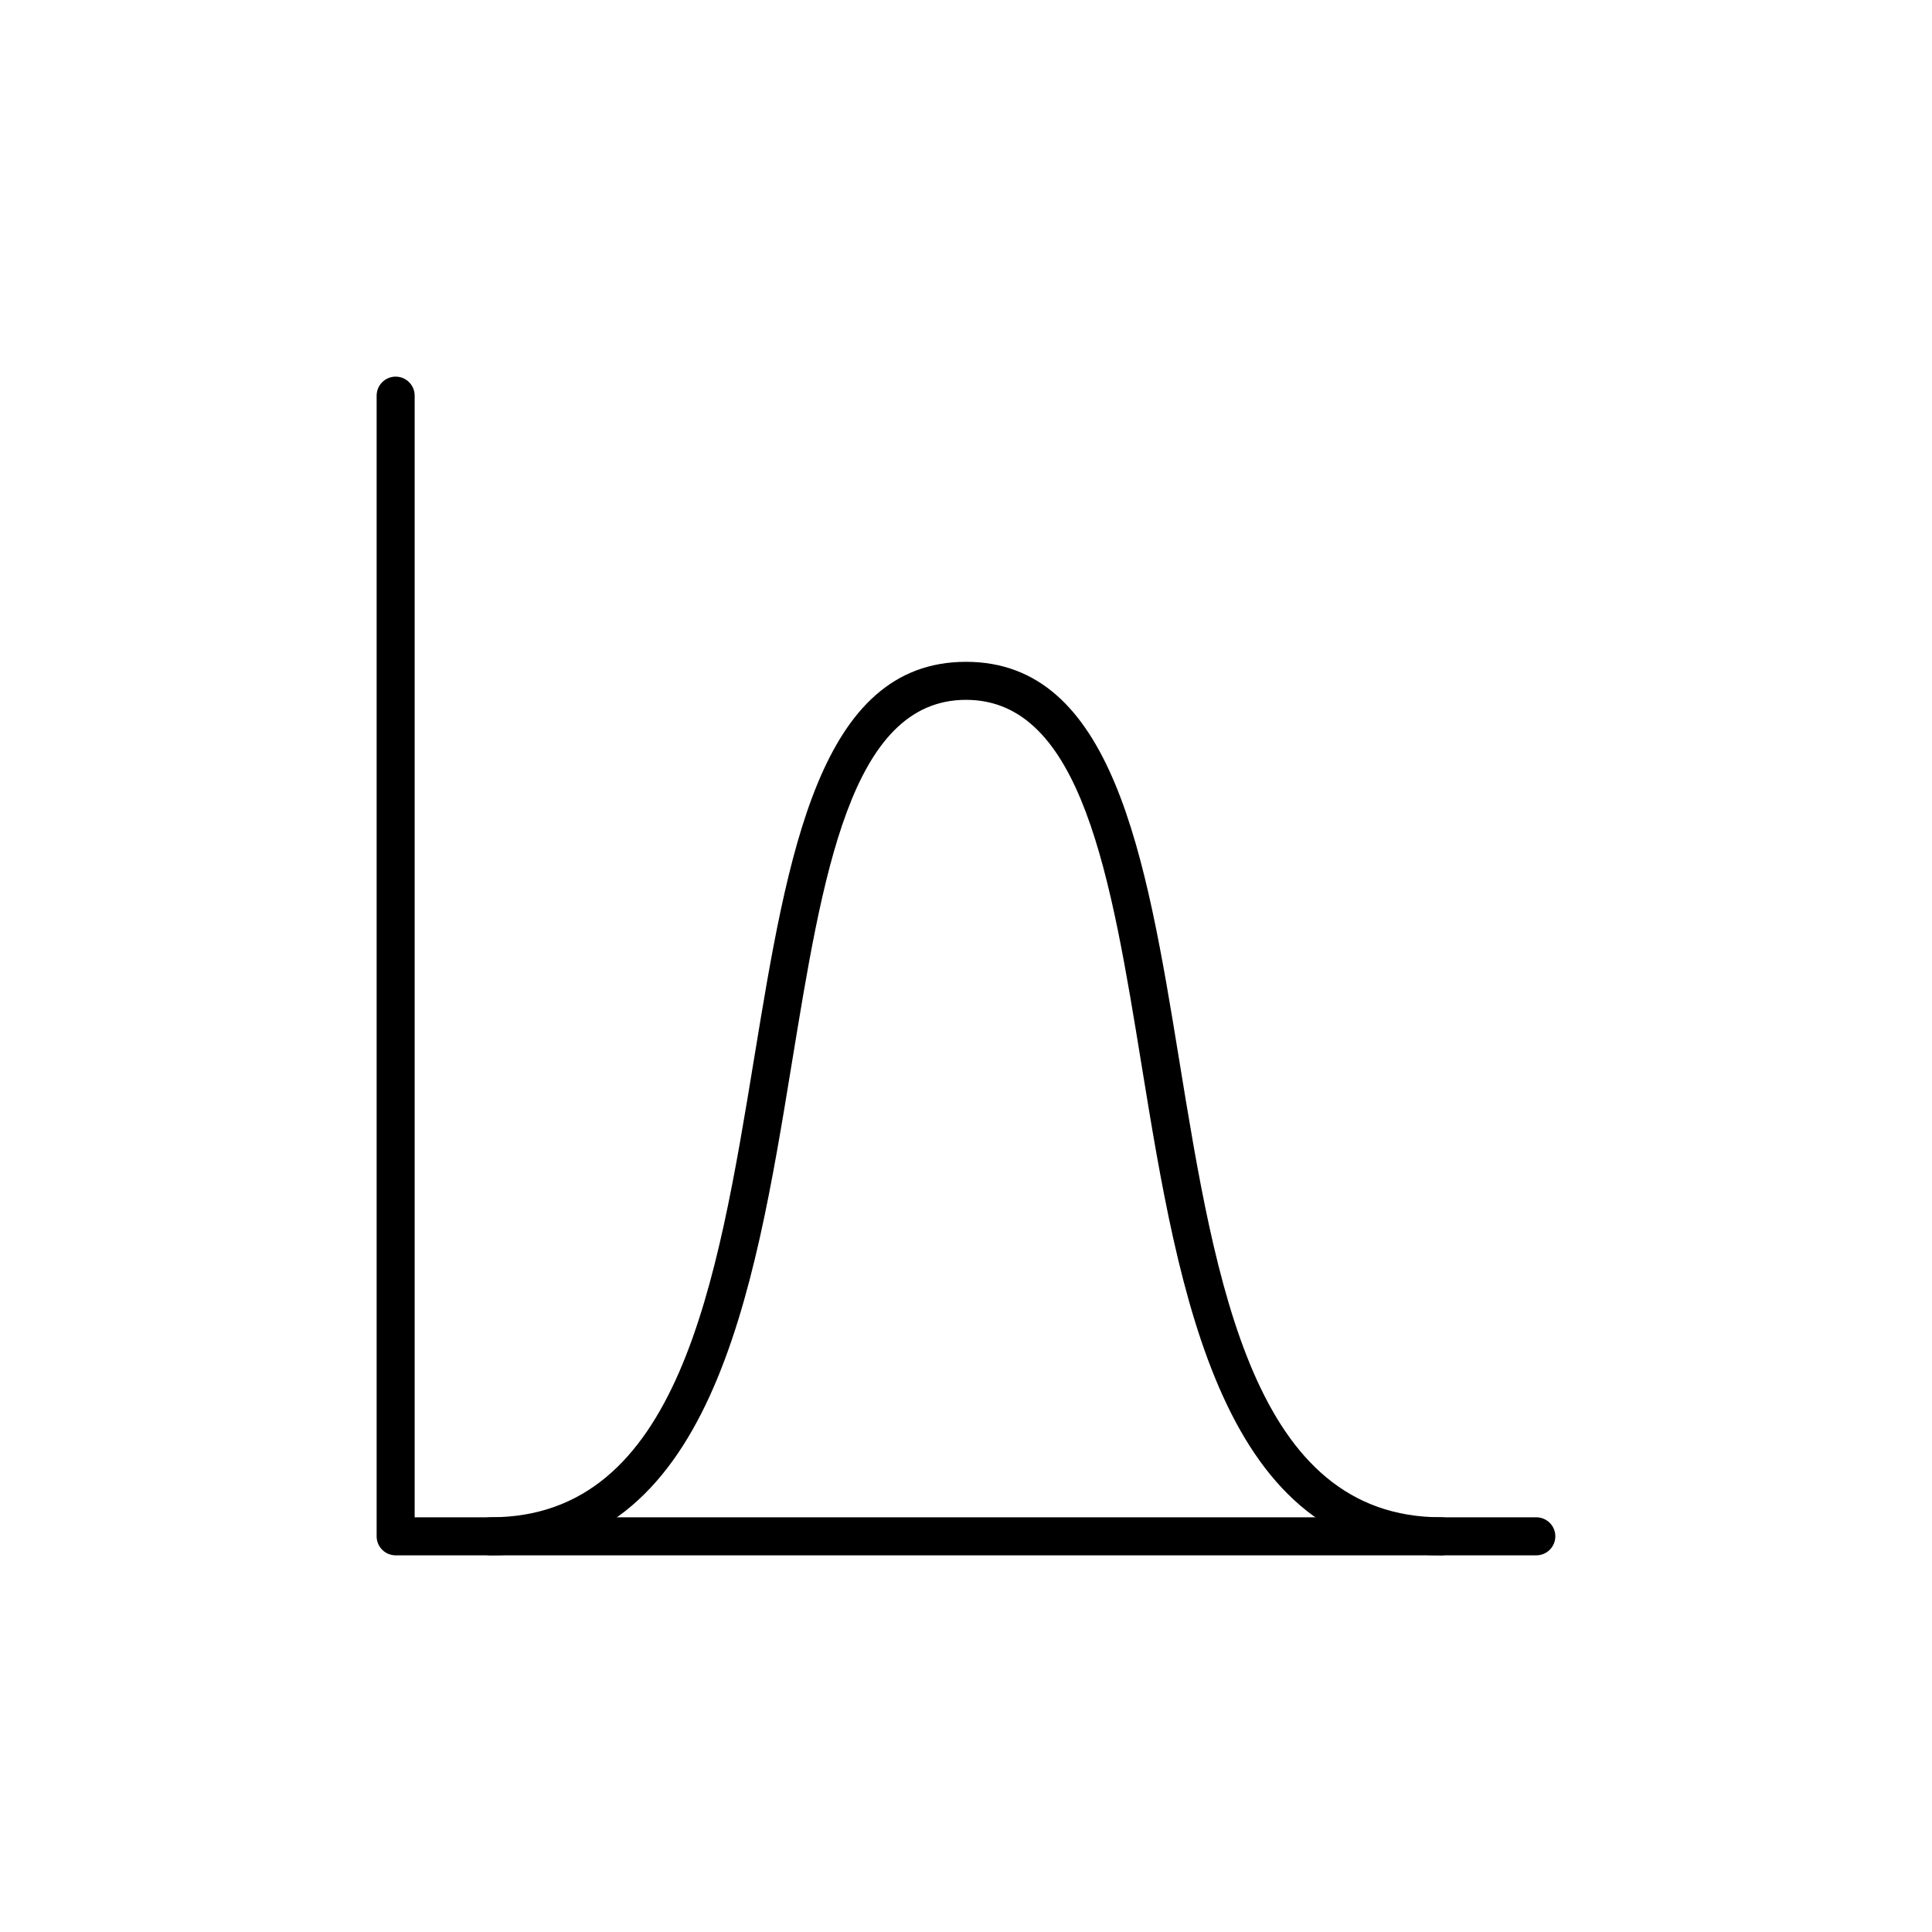 <?xml version="1.0" encoding="UTF-8"?>
<!-- The Best Svg Icon site in the world: iconSvg.co, Visit us! https://iconsvg.co -->
<svg fill="#000000" width="800px" height="800px" version="1.1" viewBox="144 144 512 512" xmlns="http://www.w3.org/2000/svg">
 <g>
  <path d="m525.95 556.18c-58.238 0-69.473-68.973-79.398-129.78-8.113-49.879-15.82-96.934-46.551-96.934s-38.039 46.906-46.199 96.531c-9.977 61.012-21.363 130.18-79.754 130.18-2.785 0-5.039-2.254-5.039-5.039 0-2.781 2.254-5.039 5.039-5.039 49.828 0 60.004-61.918 69.828-121.77 8.867-53.957 17.23-104.94 56.125-104.94s47.66 51.188 56.477 105.4c9.723 59.648 19.797 121.31 69.473 121.31 2.785 0 5.039 2.258 5.039 5.039 0 2.785-2.254 5.039-5.039 5.039z"/>
  <path d="m551.14 556.18h-302.29c-2.781 0-5.039-2.254-5.039-5.039v-302.29c0-2.781 2.258-5.039 5.039-5.039s5.039 2.258 5.039 5.039v297.25h297.25c2.785 0 5.039 2.258 5.039 5.039 0 2.785-2.254 5.039-5.039 5.039z"/>
 </g>
</svg>